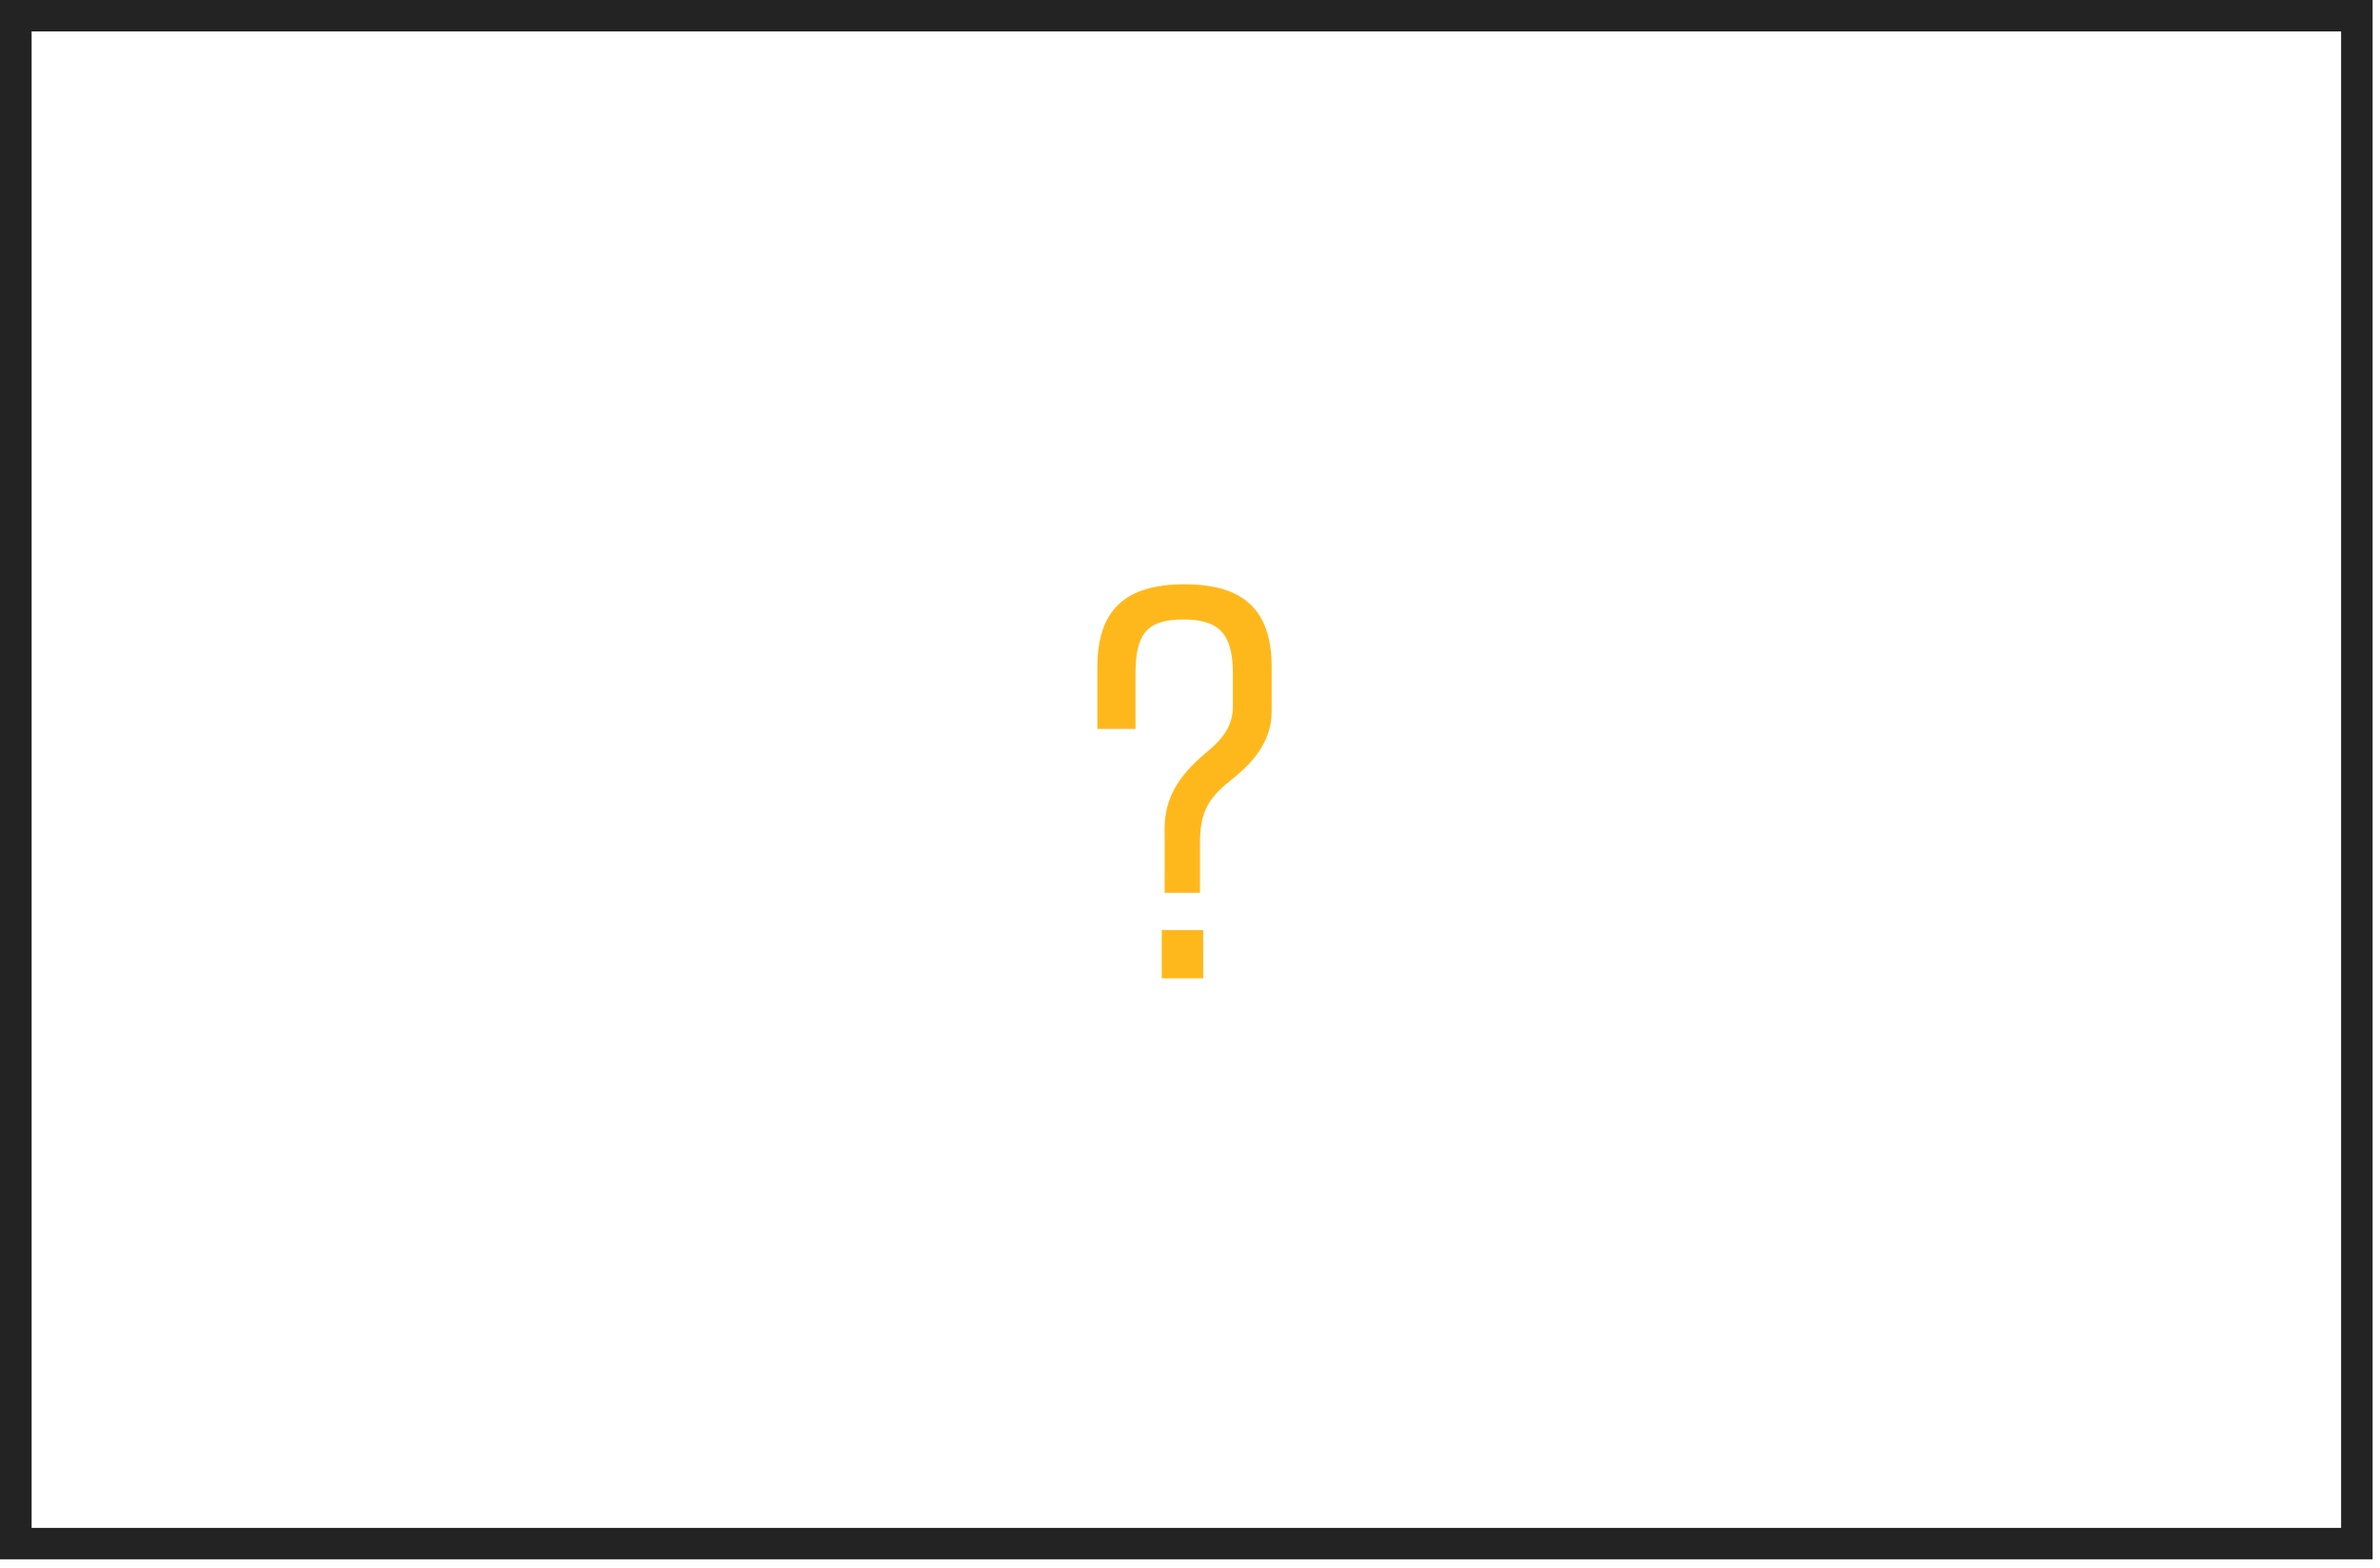 <svg width="167" height="110" viewBox="0 0 167 110" fill="none" xmlns="http://www.w3.org/2000/svg">
<g clip-path="url(#clip0_226_6815)">
<path d="M166.482 109.409H0V0H166.482V109.409ZM2.218 107.206H164.271V2.203H2.218V107.206Z" fill="#232324"/>
<path d="M84.427 68.644H81.519V65.258H84.427V68.644Z" fill="#FFB81C"/>
<path d="M83.152 41C87.296 41 89.231 42.844 89.231 46.801V49.933C89.231 52.211 87.664 53.725 86.308 54.789C84.674 56.1 84.202 57.097 84.202 59.218V62.649L84.194 62.643H81.722V58.147C81.722 56.123 82.568 54.549 84.554 52.878C85.963 51.739 86.51 50.81 86.51 49.551V47.258C86.51 44.493 85.566 43.466 83.033 43.466C80.5 43.466 79.676 44.455 79.676 47.258V51.147H77V46.801C77 42.844 78.926 41 83.07 41H83.152Z" fill="#FFB81C"/>
</g>
<defs>
<clipPath id="clip0_226_6815">
<rect width="166.482" height="109.409" fill="white"/>
</clipPath>
</defs>
</svg>
